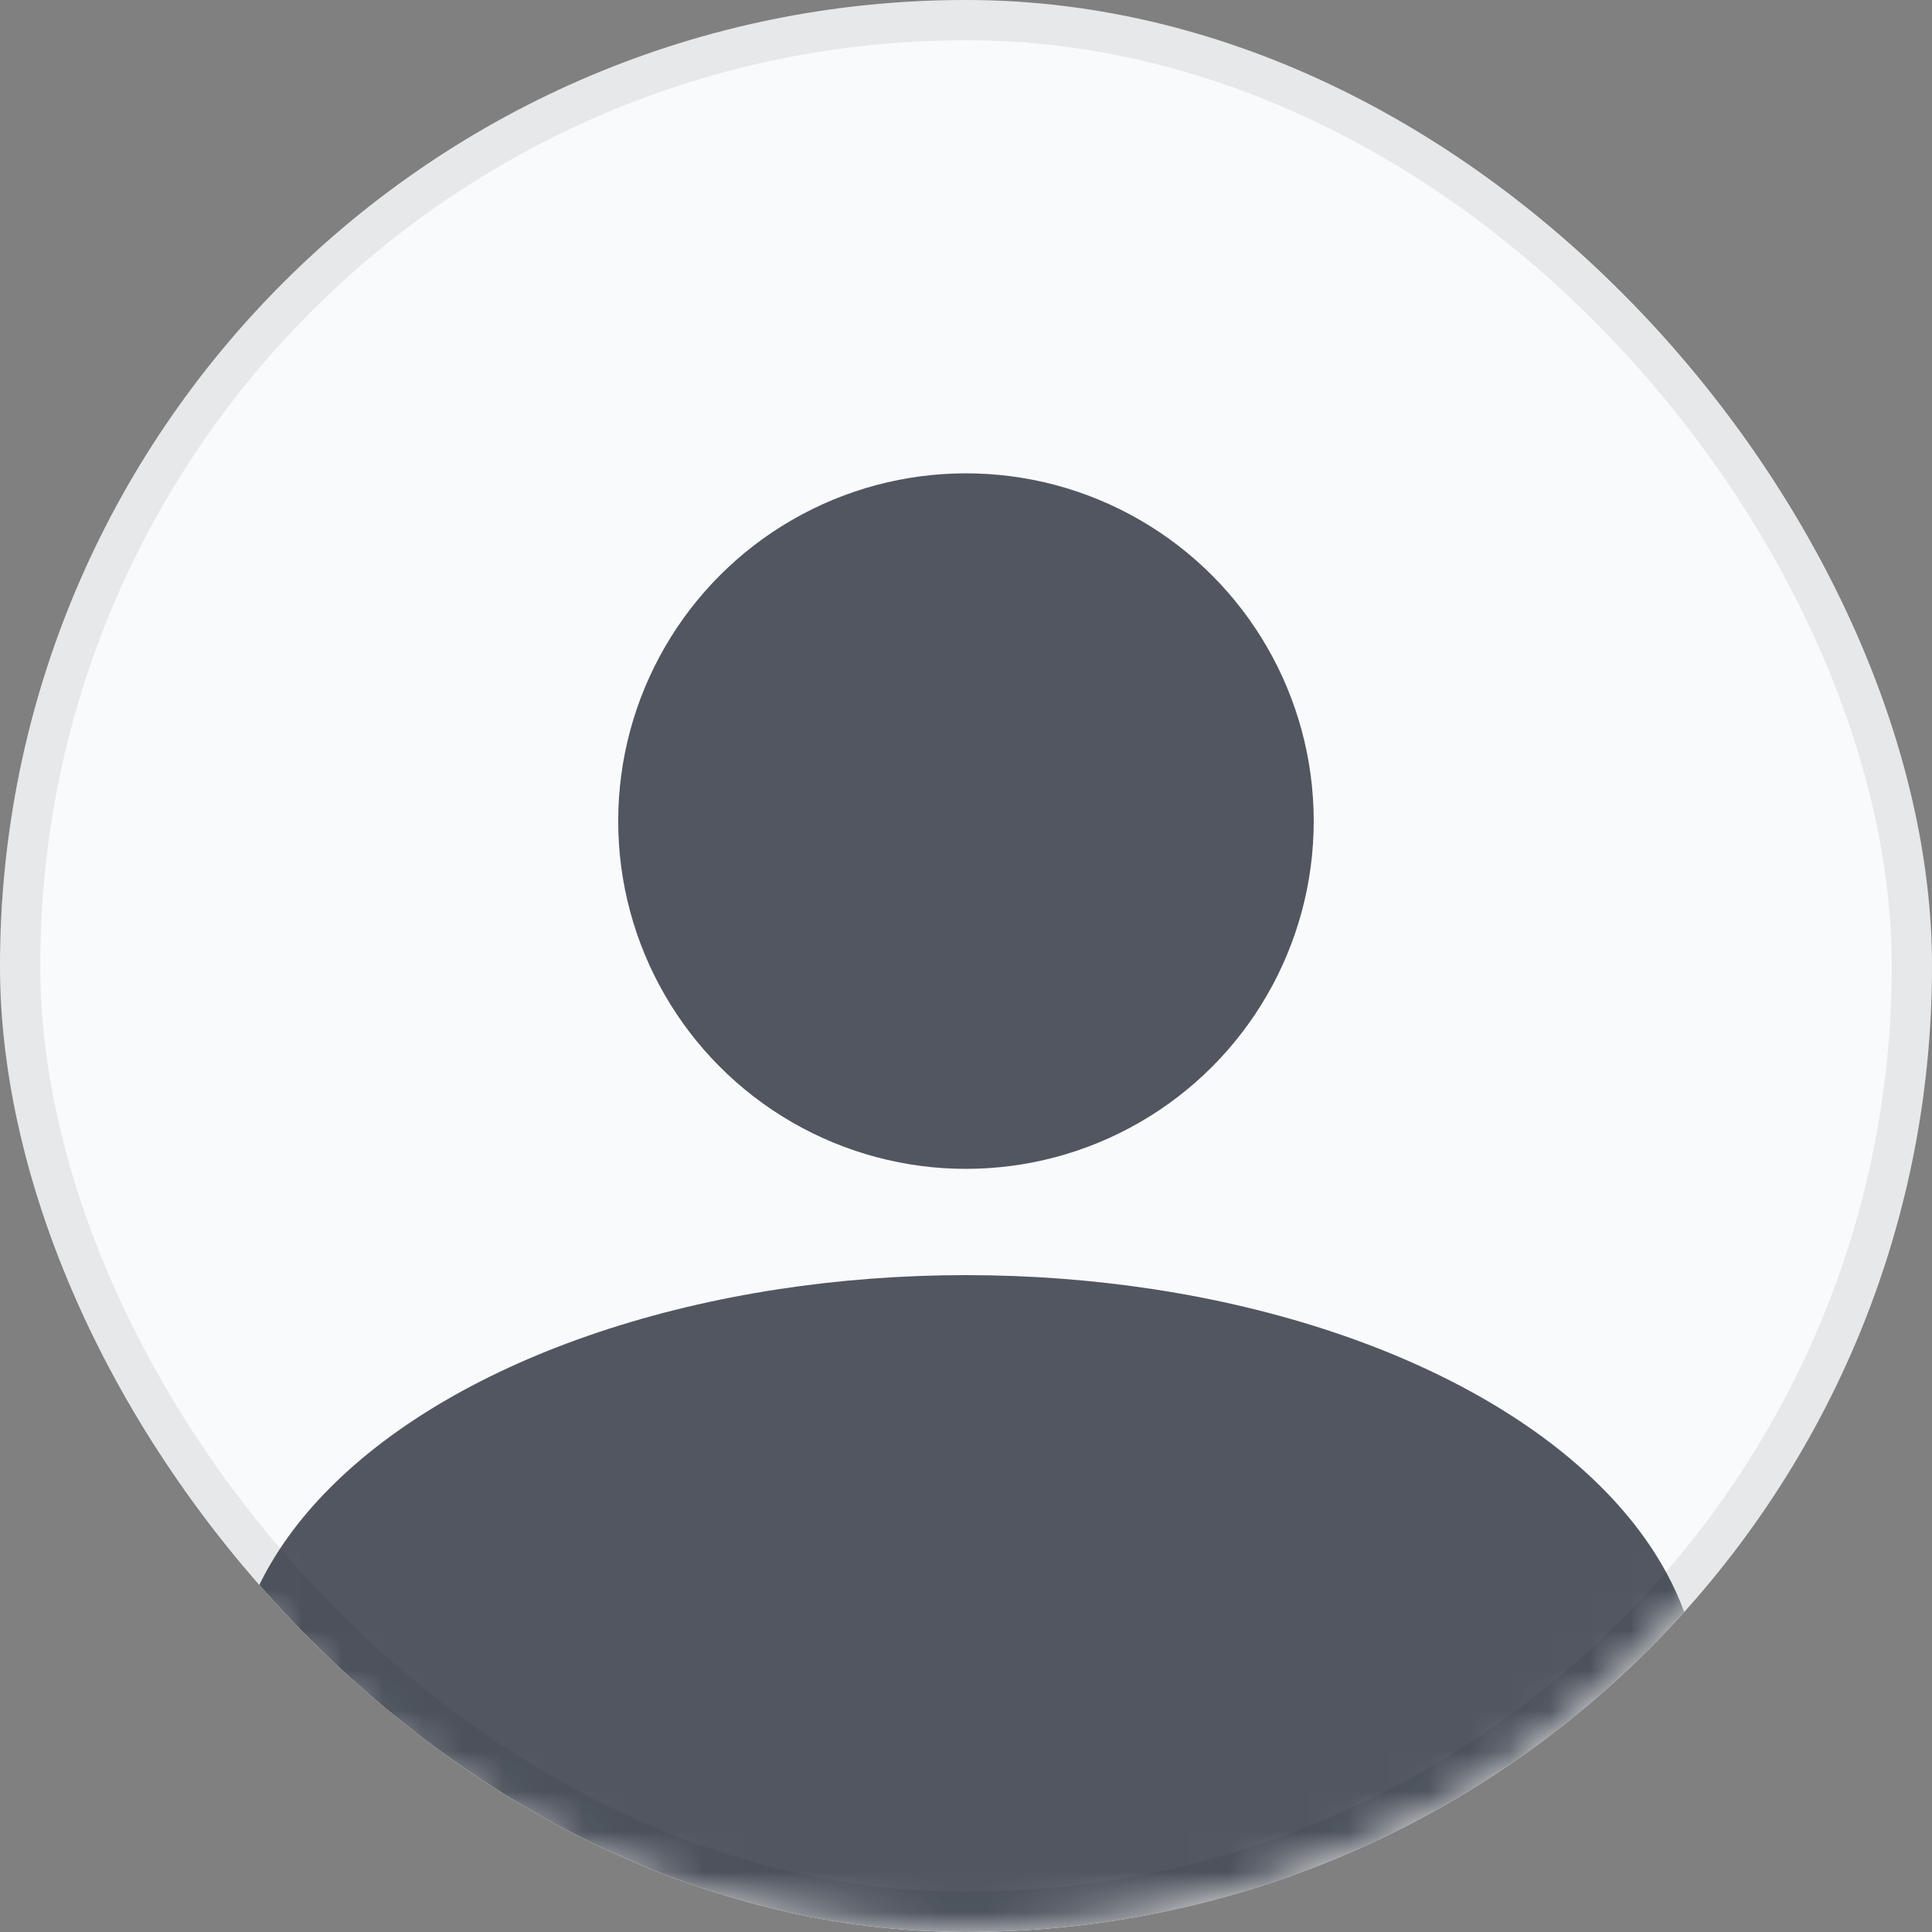 <svg width="48" height="48" viewBox="0 0 48 48" fill="none" xmlns="http://www.w3.org/2000/svg">
<rect x="0" y="0" width="48" height="48" fill="#808080" stroke="none"/>
<g clip-path="url(#clip0_1371_941)">
<rect width="48" height="48" rx="24" fill="#F9FAFB"/>
<mask id="mask0_1371_941" style="mask-type:alpha" maskUnits="userSpaceOnUse" x="0" y="0" width="48" height="48">
<circle cx="24" cy="24" r="24" fill="#C4C4C4"/>
</mask>
<g mask="url(#mask0_1371_941)">
<ellipse cx="24" cy="42.24" rx="18.24" ry="10.56" fill="#515661"/>
</g>
<circle cx="23.999" cy="20.4" r="8.64" fill="#515661"/>
</g>
<rect x="0.5" y="0.5" width="47" height="47" rx="23.5" stroke="#181B25" stroke-opacity="0.08"/>
<defs>
<clipPath id="clip0_1371_941">
<rect width="48" height="48" rx="24" fill="white"/>
</clipPath>
</defs>
</svg>
